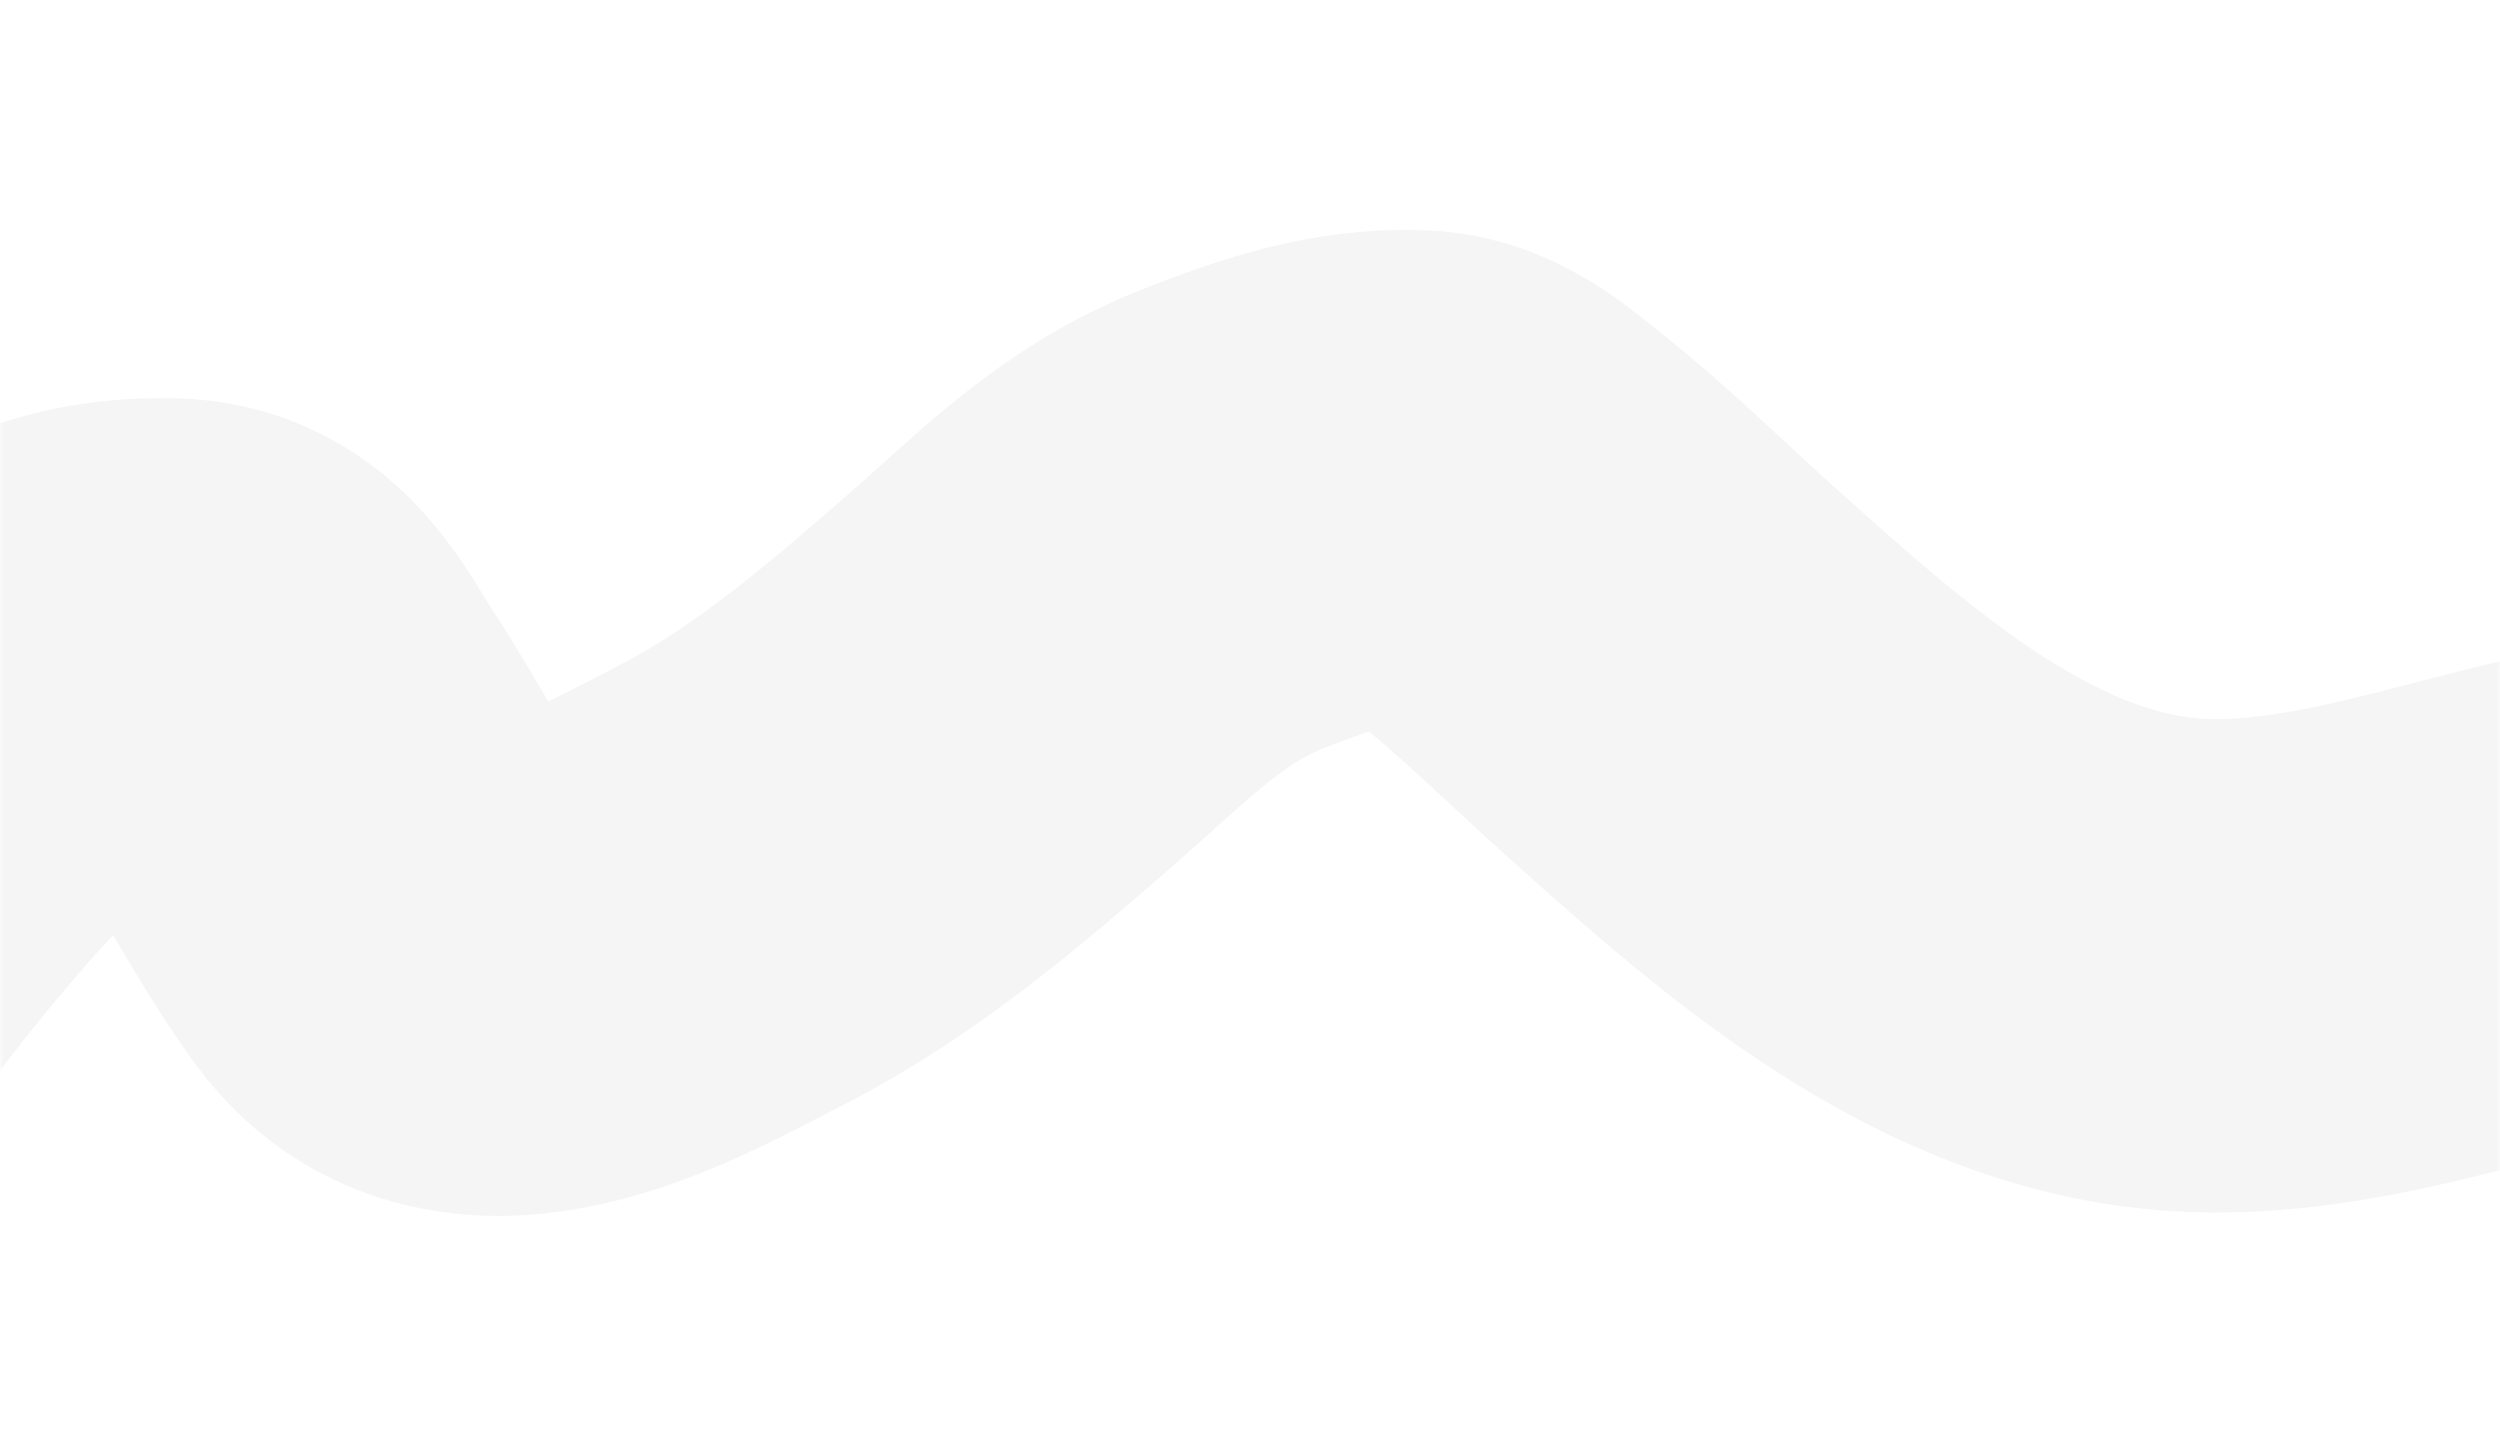 <?xml version="1.0" encoding="UTF-8"?> <svg xmlns="http://www.w3.org/2000/svg" width="380" height="221" viewBox="0 0 380 221" fill="none"><mask id="mask0_715_208" style="mask-type:alpha" maskUnits="userSpaceOnUse" x="0" y="0" width="380" height="221"><path fill-rule="evenodd" clip-rule="evenodd" d="M281.611 0C294.988 0 305 21.623 305 35V35C305 59.853 325.147 80 350 80V80C362.691 80 380 88.692 380 101.383V205C380 213.837 372.837 221 364 221H16C7.163 221 0 213.837 0 205V16C0 7.163 7.163 0 16 0H281.611ZM379.55 0C379.131 0 378.934 0.531 379.252 0.804V0.804C379.544 1.053 380 0.848 380 0.464V0.448C380 0.201 379.797 0 379.55 0V0Z" fill="white"></path></mask><g mask="url(#mask0_715_208)"><path opacity="0.12" d="M-73.831 229.825C-71.113 229.232 -70.519 222.589 -69.908 220.553C-66.889 210.495 -63.273 200.438 -59.535 190.626C-52.836 173.04 -42.84 157.188 -31.543 142.245C-23.051 131.013 -13.7 119.646 -3.609 109.792C5.055 101.33 13.815 97.807 25.813 98.024C35.592 98.2 38.969 106.374 43.791 113.748C49.408 122.338 53.985 131.549 60.111 139.78C72.398 156.286 97.427 141.537 110.786 134.731C126.758 126.594 140.179 115.071 153.62 103.36C164.74 93.671 173.477 84.301 187.518 78.812C196.662 75.237 205.757 72.014 215.678 72.492C220.716 72.734 225.362 76.971 229.097 79.939C237.987 87.001 246.009 94.98 254.449 102.548C276.354 122.191 302.431 145.458 333.886 146.74C357.734 147.713 381.282 137.043 404.787 133.885C420.808 131.732 434.791 133.418 450.468 135.567" stroke="#A8A8A8" stroke-width="75" stroke-linecap="round"></path></g></svg> 